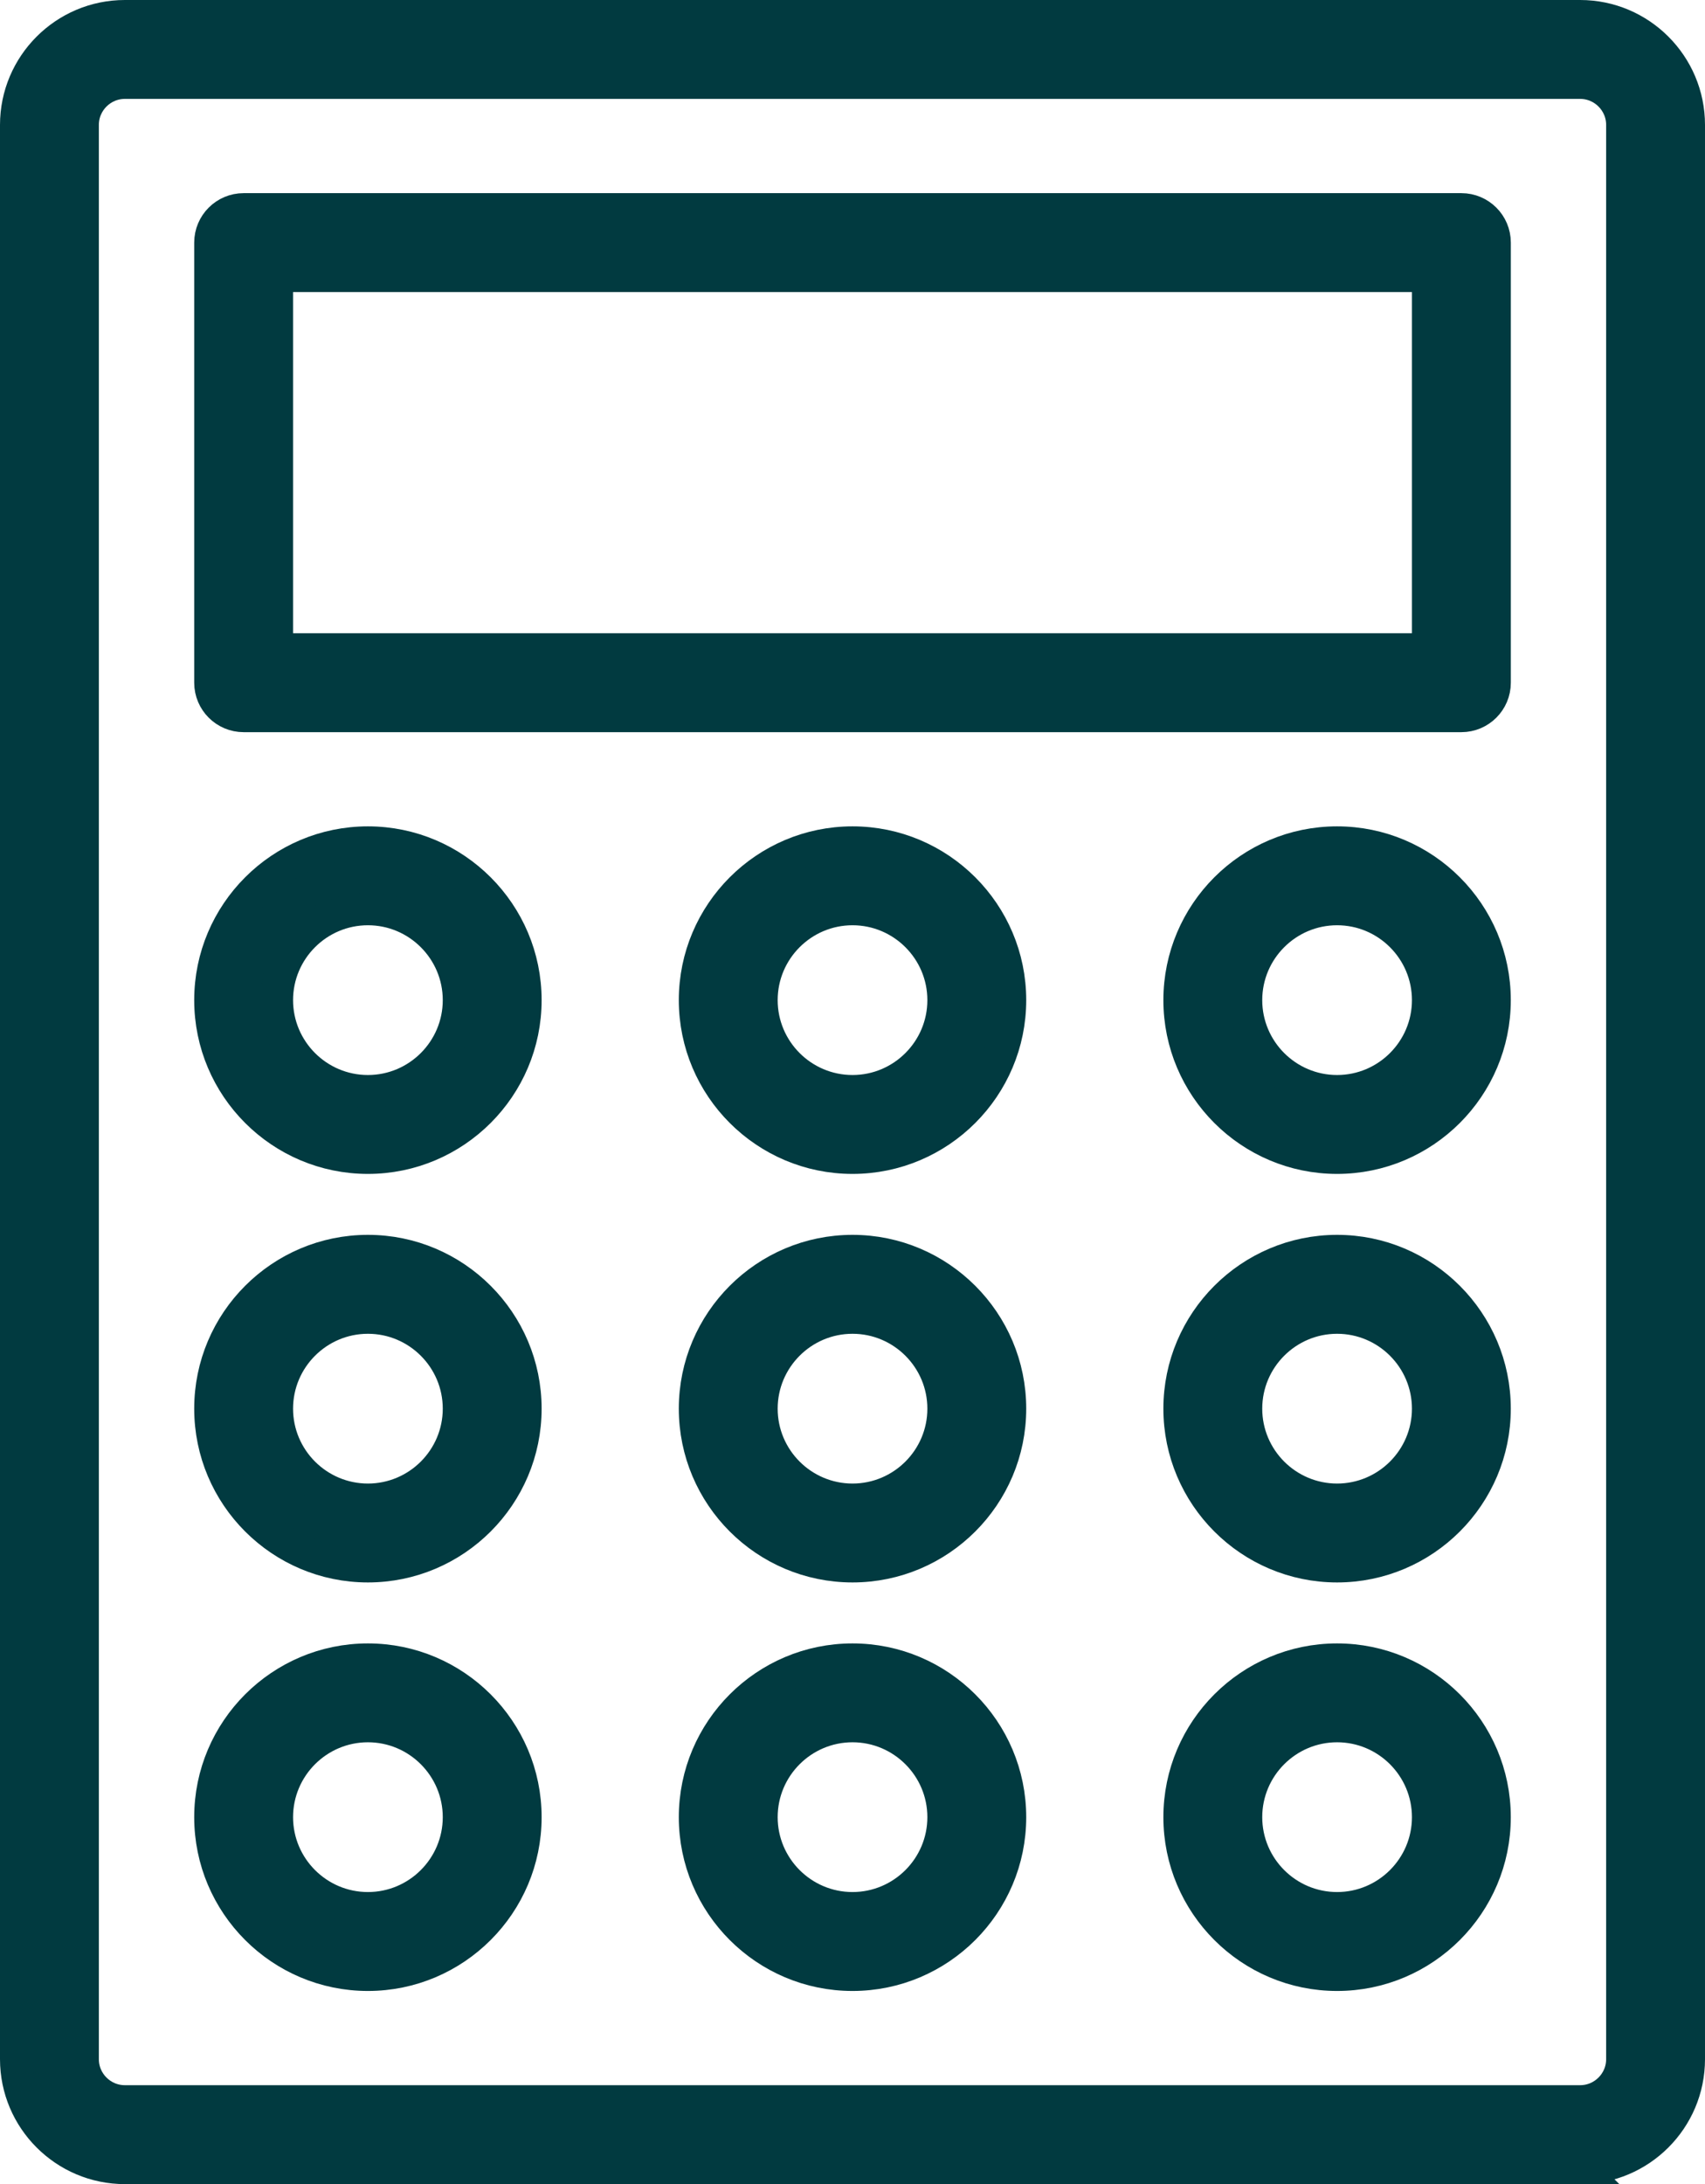 <?xml version="1.0" encoding="UTF-8"?><svg id="_レイヤー_2" xmlns="http://www.w3.org/2000/svg" width="52.483" height="67.203" viewBox="0 0 52.483 67.203"><defs><style>.cls-1{fill:#013a40;stroke:#013a40;stroke-miterlimit:10;}</style></defs><g id="_レイヤー_8"><path class="cls-1" d="M48.639,66.703H3.844c-1.844,0-3.344-1.5-3.344-3.344V3.844C.5,2,2,.5,3.844.5h44.795c1.844,0,3.344,1.5,3.344,3.344v59.515c0,1.844-1.5,3.344-3.344,3.344ZM3.844,2.543c-.717,0-1.301.583-1.301,1.301v59.515c0,.717.583,1.3,1.301,1.3h44.795c.717,0,1.301-.583,1.301-1.3V3.844c0-.717-.583-1.301-1.301-1.301H3.844Z"/><path class="cls-1" d="M44.984,22.028H7.5c-.564,0-1.022-.457-1.022-1.022V7.465c0-.564.457-1.022,1.022-1.022h37.484c.564,0,1.022.457,1.022,1.022v13.541c0,.564-.457,1.022-1.022,1.022ZM8.521,19.985h35.441v-11.498H8.521v11.498Z"/><path class="cls-1" d="M11.325,35.62c-2.673,0-4.847-2.174-4.847-4.847s2.175-4.847,4.847-4.847,4.847,2.174,4.847,4.847-2.175,4.847-4.847,4.847ZM11.325,27.969c-1.546,0-2.804,1.258-2.804,2.804s1.258,2.804,2.804,2.804,2.804-1.258,2.804-2.804-1.258-2.804-2.804-2.804Z"/><path class="cls-1" d="M26.242,35.62c-2.673,0-4.847-2.174-4.847-4.847s2.175-4.847,4.847-4.847,4.847,2.174,4.847,4.847-2.175,4.847-4.847,4.847ZM26.242,27.969c-1.546,0-2.804,1.258-2.804,2.804s1.258,2.804,2.804,2.804,2.804-1.258,2.804-2.804-1.258-2.804-2.804-2.804Z"/><path class="cls-1" d="M41.158,35.62c-2.673,0-4.847-2.174-4.847-4.847s2.175-4.847,4.847-4.847,4.847,2.174,4.847,4.847-2.175,4.847-4.847,4.847ZM41.158,27.969c-1.546,0-2.804,1.258-2.804,2.804s1.258,2.804,2.804,2.804,2.804-1.258,2.804-2.804-1.258-2.804-2.804-2.804Z"/><path class="cls-1" d="M11.325,48.19c-2.673,0-4.847-2.174-4.847-4.847s2.175-4.848,4.847-4.848,4.847,2.175,4.847,4.848-2.175,4.847-4.847,4.847ZM11.325,40.539c-1.546,0-2.804,1.258-2.804,2.804s1.258,2.804,2.804,2.804,2.804-1.258,2.804-2.804-1.258-2.804-2.804-2.804Z"/><path class="cls-1" d="M26.242,48.19c-2.673,0-4.847-2.174-4.847-4.847s2.175-4.848,4.847-4.848,4.847,2.175,4.847,4.848-2.175,4.847-4.847,4.847ZM26.242,40.539c-1.546,0-2.804,1.258-2.804,2.804s1.258,2.804,2.804,2.804,2.804-1.258,2.804-2.804-1.258-2.804-2.804-2.804Z"/><path class="cls-1" d="M41.158,48.19c-2.673,0-4.847-2.174-4.847-4.847s2.175-4.848,4.847-4.848,4.847,2.175,4.847,4.848-2.175,4.847-4.847,4.847ZM41.158,40.539c-1.546,0-2.804,1.258-2.804,2.804s1.258,2.804,2.804,2.804,2.804-1.258,2.804-2.804-1.258-2.804-2.804-2.804Z"/><path class="cls-1" d="M11.325,60.76c-2.673,0-4.847-2.174-4.847-4.847s2.175-4.847,4.847-4.847,4.847,2.174,4.847,4.847-2.175,4.847-4.847,4.847ZM11.325,53.108c-1.546,0-2.804,1.258-2.804,2.804s1.258,2.804,2.804,2.804,2.804-1.258,2.804-2.804-1.258-2.804-2.804-2.804Z"/><path class="cls-1" d="M26.242,60.76c-2.673,0-4.847-2.174-4.847-4.847s2.175-4.847,4.847-4.847,4.847,2.174,4.847,4.847-2.175,4.847-4.847,4.847ZM26.242,53.108c-1.546,0-2.804,1.258-2.804,2.804s1.258,2.804,2.804,2.804,2.804-1.258,2.804-2.804-1.258-2.804-2.804-2.804Z"/><path class="cls-1" d="M41.158,60.76c-2.673,0-4.847-2.174-4.847-4.847s2.175-4.847,4.847-4.847,4.847,2.174,4.847,4.847-2.175,4.847-4.847,4.847ZM41.158,53.108c-1.546,0-2.804,1.258-2.804,2.804s1.258,2.804,2.804,2.804,2.804-1.258,2.804-2.804-1.258-2.804-2.804-2.804Z"/></g></svg>